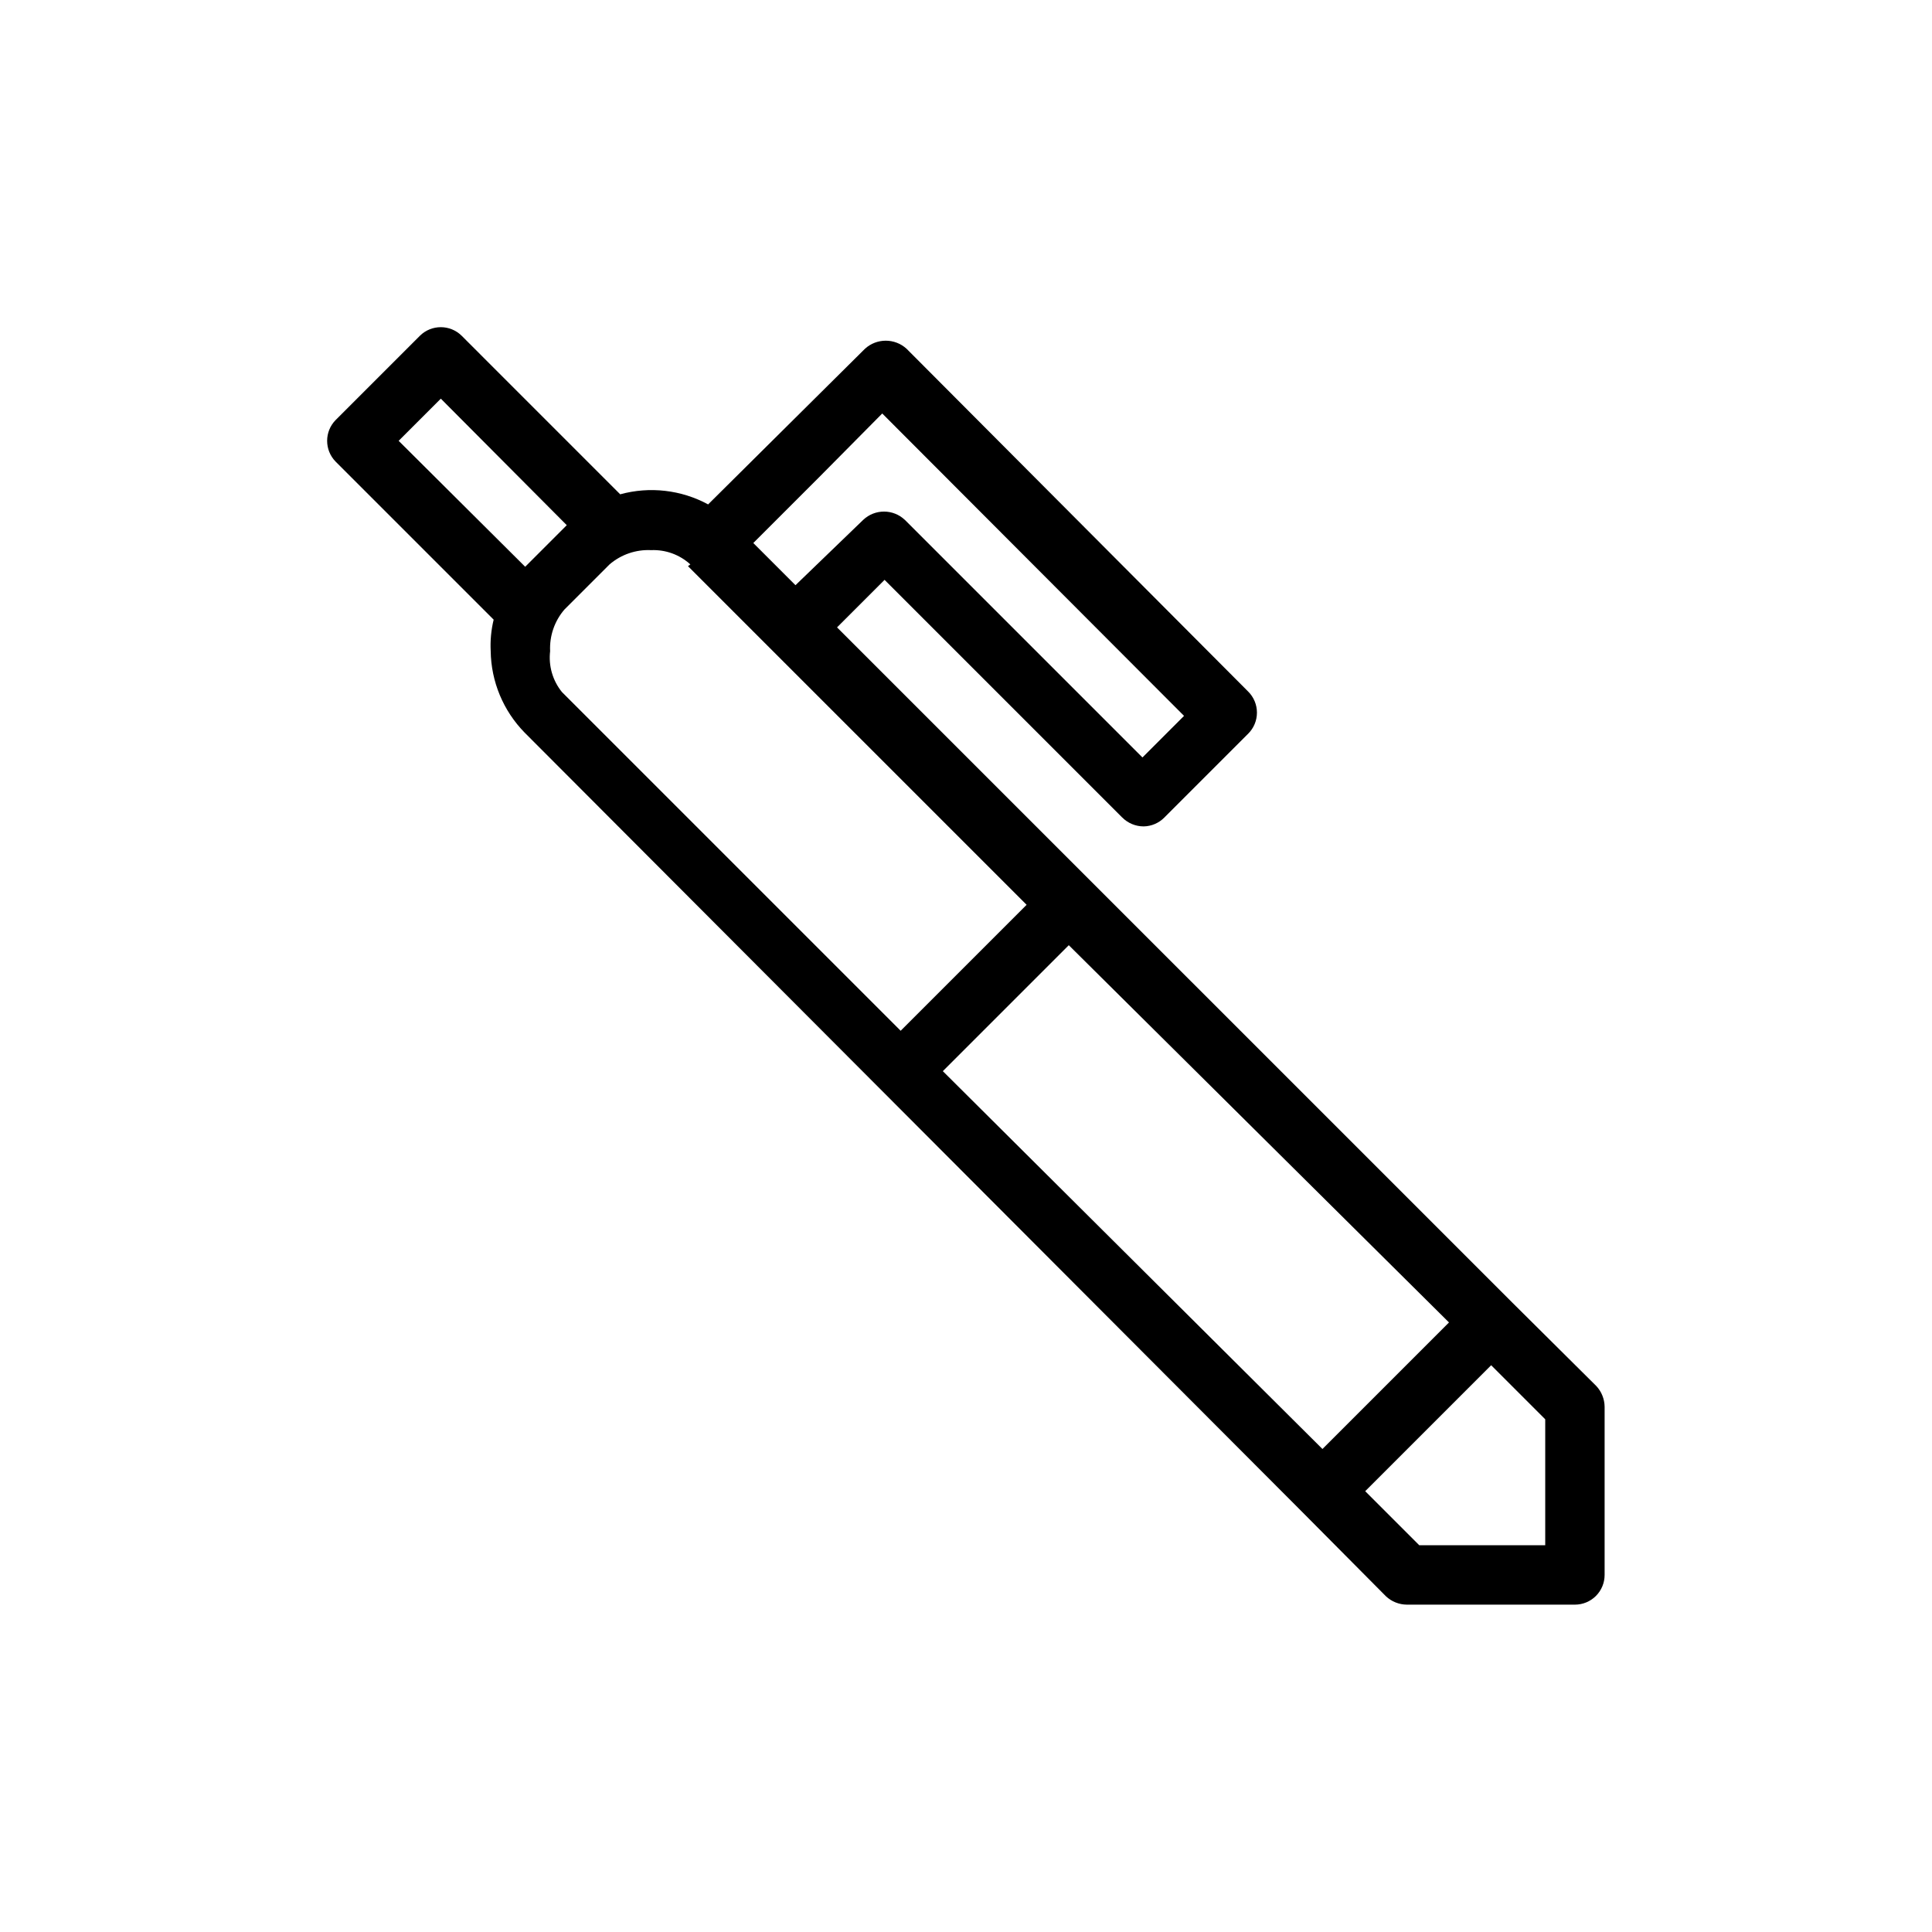 <?xml version="1.0" encoding="UTF-8"?>
<!-- The Best Svg Icon site in the world: iconSvg.co, Visit us! https://iconsvg.co -->
<svg fill="#000000" width="800px" height="800px" version="1.1" viewBox="144 144 512 512" xmlns="http://www.w3.org/2000/svg">
 <path d="m567.04 511.31-22.355-22.199-178.86-178.85 12.594-12.594 62.977 62.977 0.004-0.004c1.5 1.508 3.539 2.359 5.668 2.363 2.074-0.031 4.055-0.879 5.508-2.363l22.199-22.199c1.492-1.477 2.328-3.488 2.328-5.586 0-2.102-0.836-4.113-2.328-5.59l-90.527-90.844c-3.125-2.844-7.898-2.844-11.02 0l-41.566 41.25c-7.133-3.859-15.477-4.82-23.301-2.676l-42.035-42.039c-3.062-3-7.961-3-11.02 0l-22.359 22.359c-3 3.059-3 7.957 0 11.02l41.879 41.879c-0.664 2.727-0.93 5.539-0.785 8.344 0.113 8.074 3.328 15.797 8.973 21.57l206.09 206.56 22.199 22.355c1.496 1.398 3.465 2.184 5.512 2.203h44.555c2.086 0 4.09-0.828 5.566-2.305 1.477-1.477 2.305-3.481 2.305-5.566v-44.555c-0.02-2.047-0.805-4.016-2.203-5.512zm-173.18-83.445 33.379-33.379 100.76 99.977-33.535 33.535zm-32.746-157.44 16.688-16.848 79.98 80.137-11.02 11.02-62.977-62.977-0.004 0.008c-3.094-2.922-7.926-2.922-11.02 0l-17.949 17.316-11.18-11.18zm-34.793 23.617 89.742 89.742-33.379 33.379-89.742-89.742h-0.004c-2.477-3.043-3.613-6.965-3.148-10.863-0.195-4.019 1.156-7.965 3.781-11.02l11.965-11.965c3.055-2.625 7-3.977 11.02-3.781 3.828-0.164 7.562 1.195 10.391 3.781zm-65.5-44.395 33.379 33.531-11.02 11.02-33.535-33.375zm292.68 303.86h-33.379l-14.328-14.328 33.379-33.379 14.328 14.328z"/>
</svg>